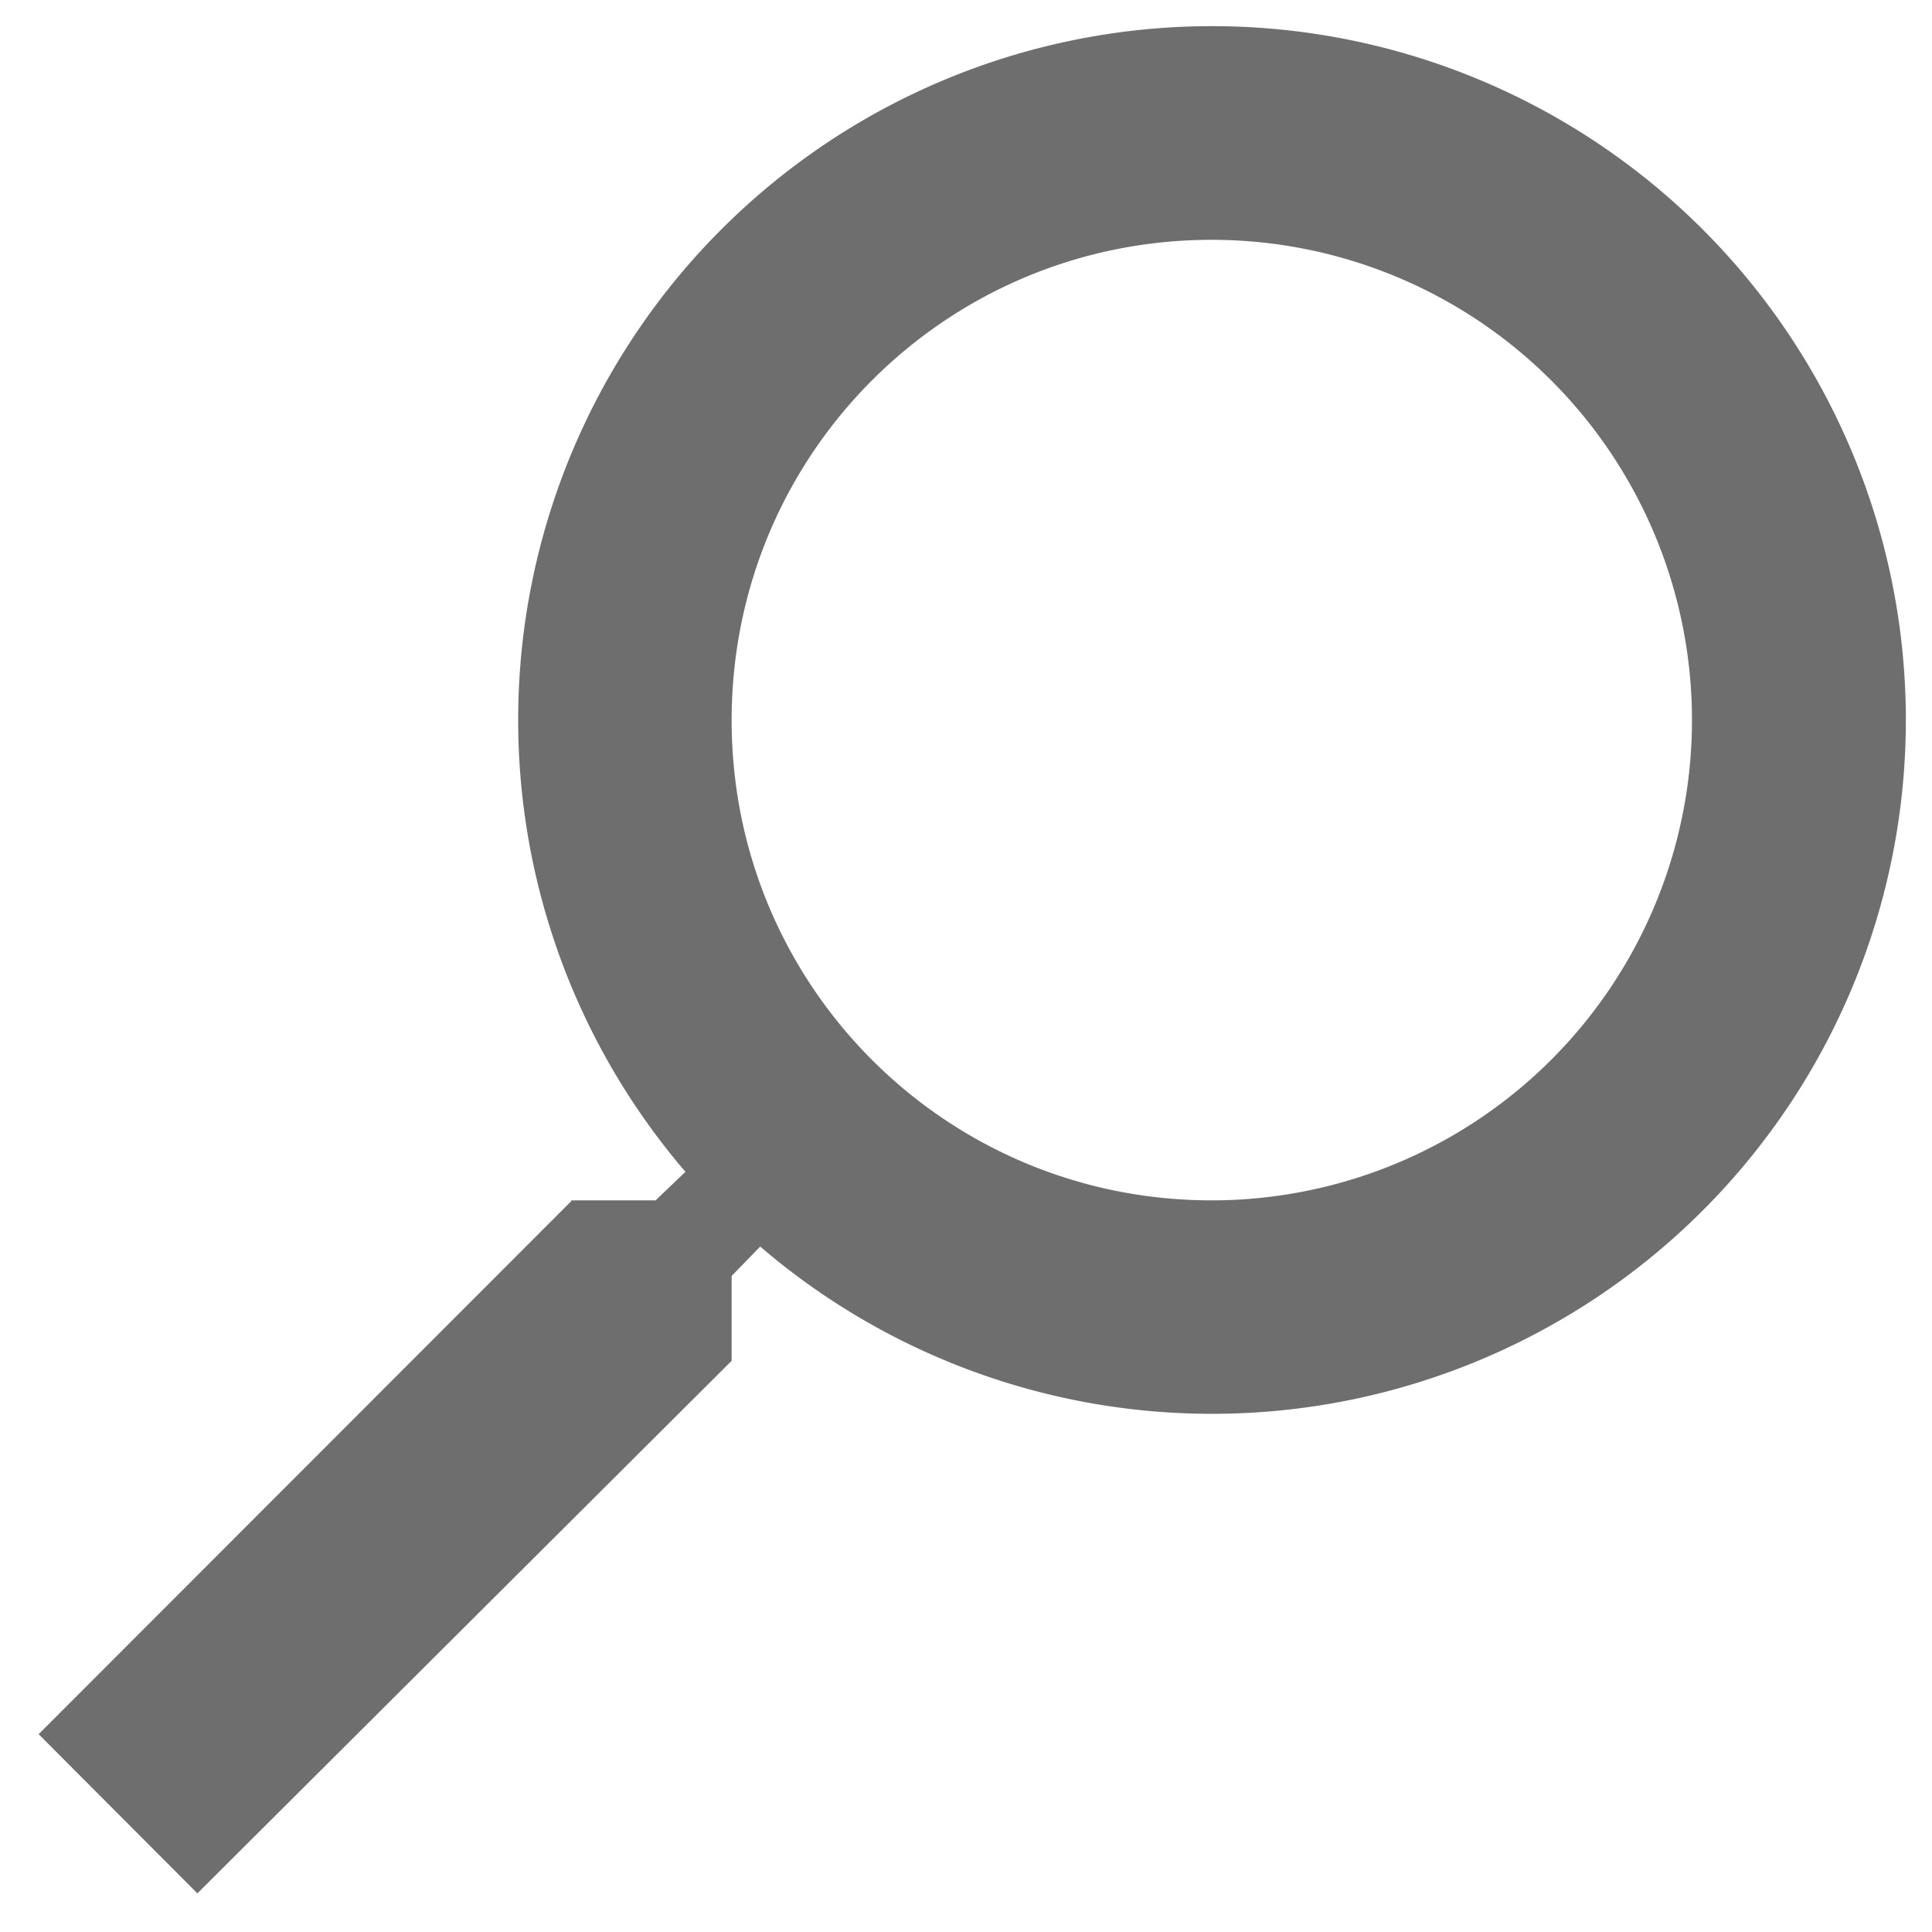 <svg xmlns="http://www.w3.org/2000/svg" width="46" height="46"><path fill="#6E6E6E" d="M13.6 28.58h2.01l.71-.68a16.52 16.52 0 1 1 1.78 1.78l-.68.7v2.02L4.7 45.08.92 41.29 13.6 28.6Zm15.25 0a11.42 11.42 0 1 0 0-22.87c-6.32 0-11.43 5.1-11.43 11.44 0 6.32 5.1 11.43 11.43 11.43Z"/></svg>
